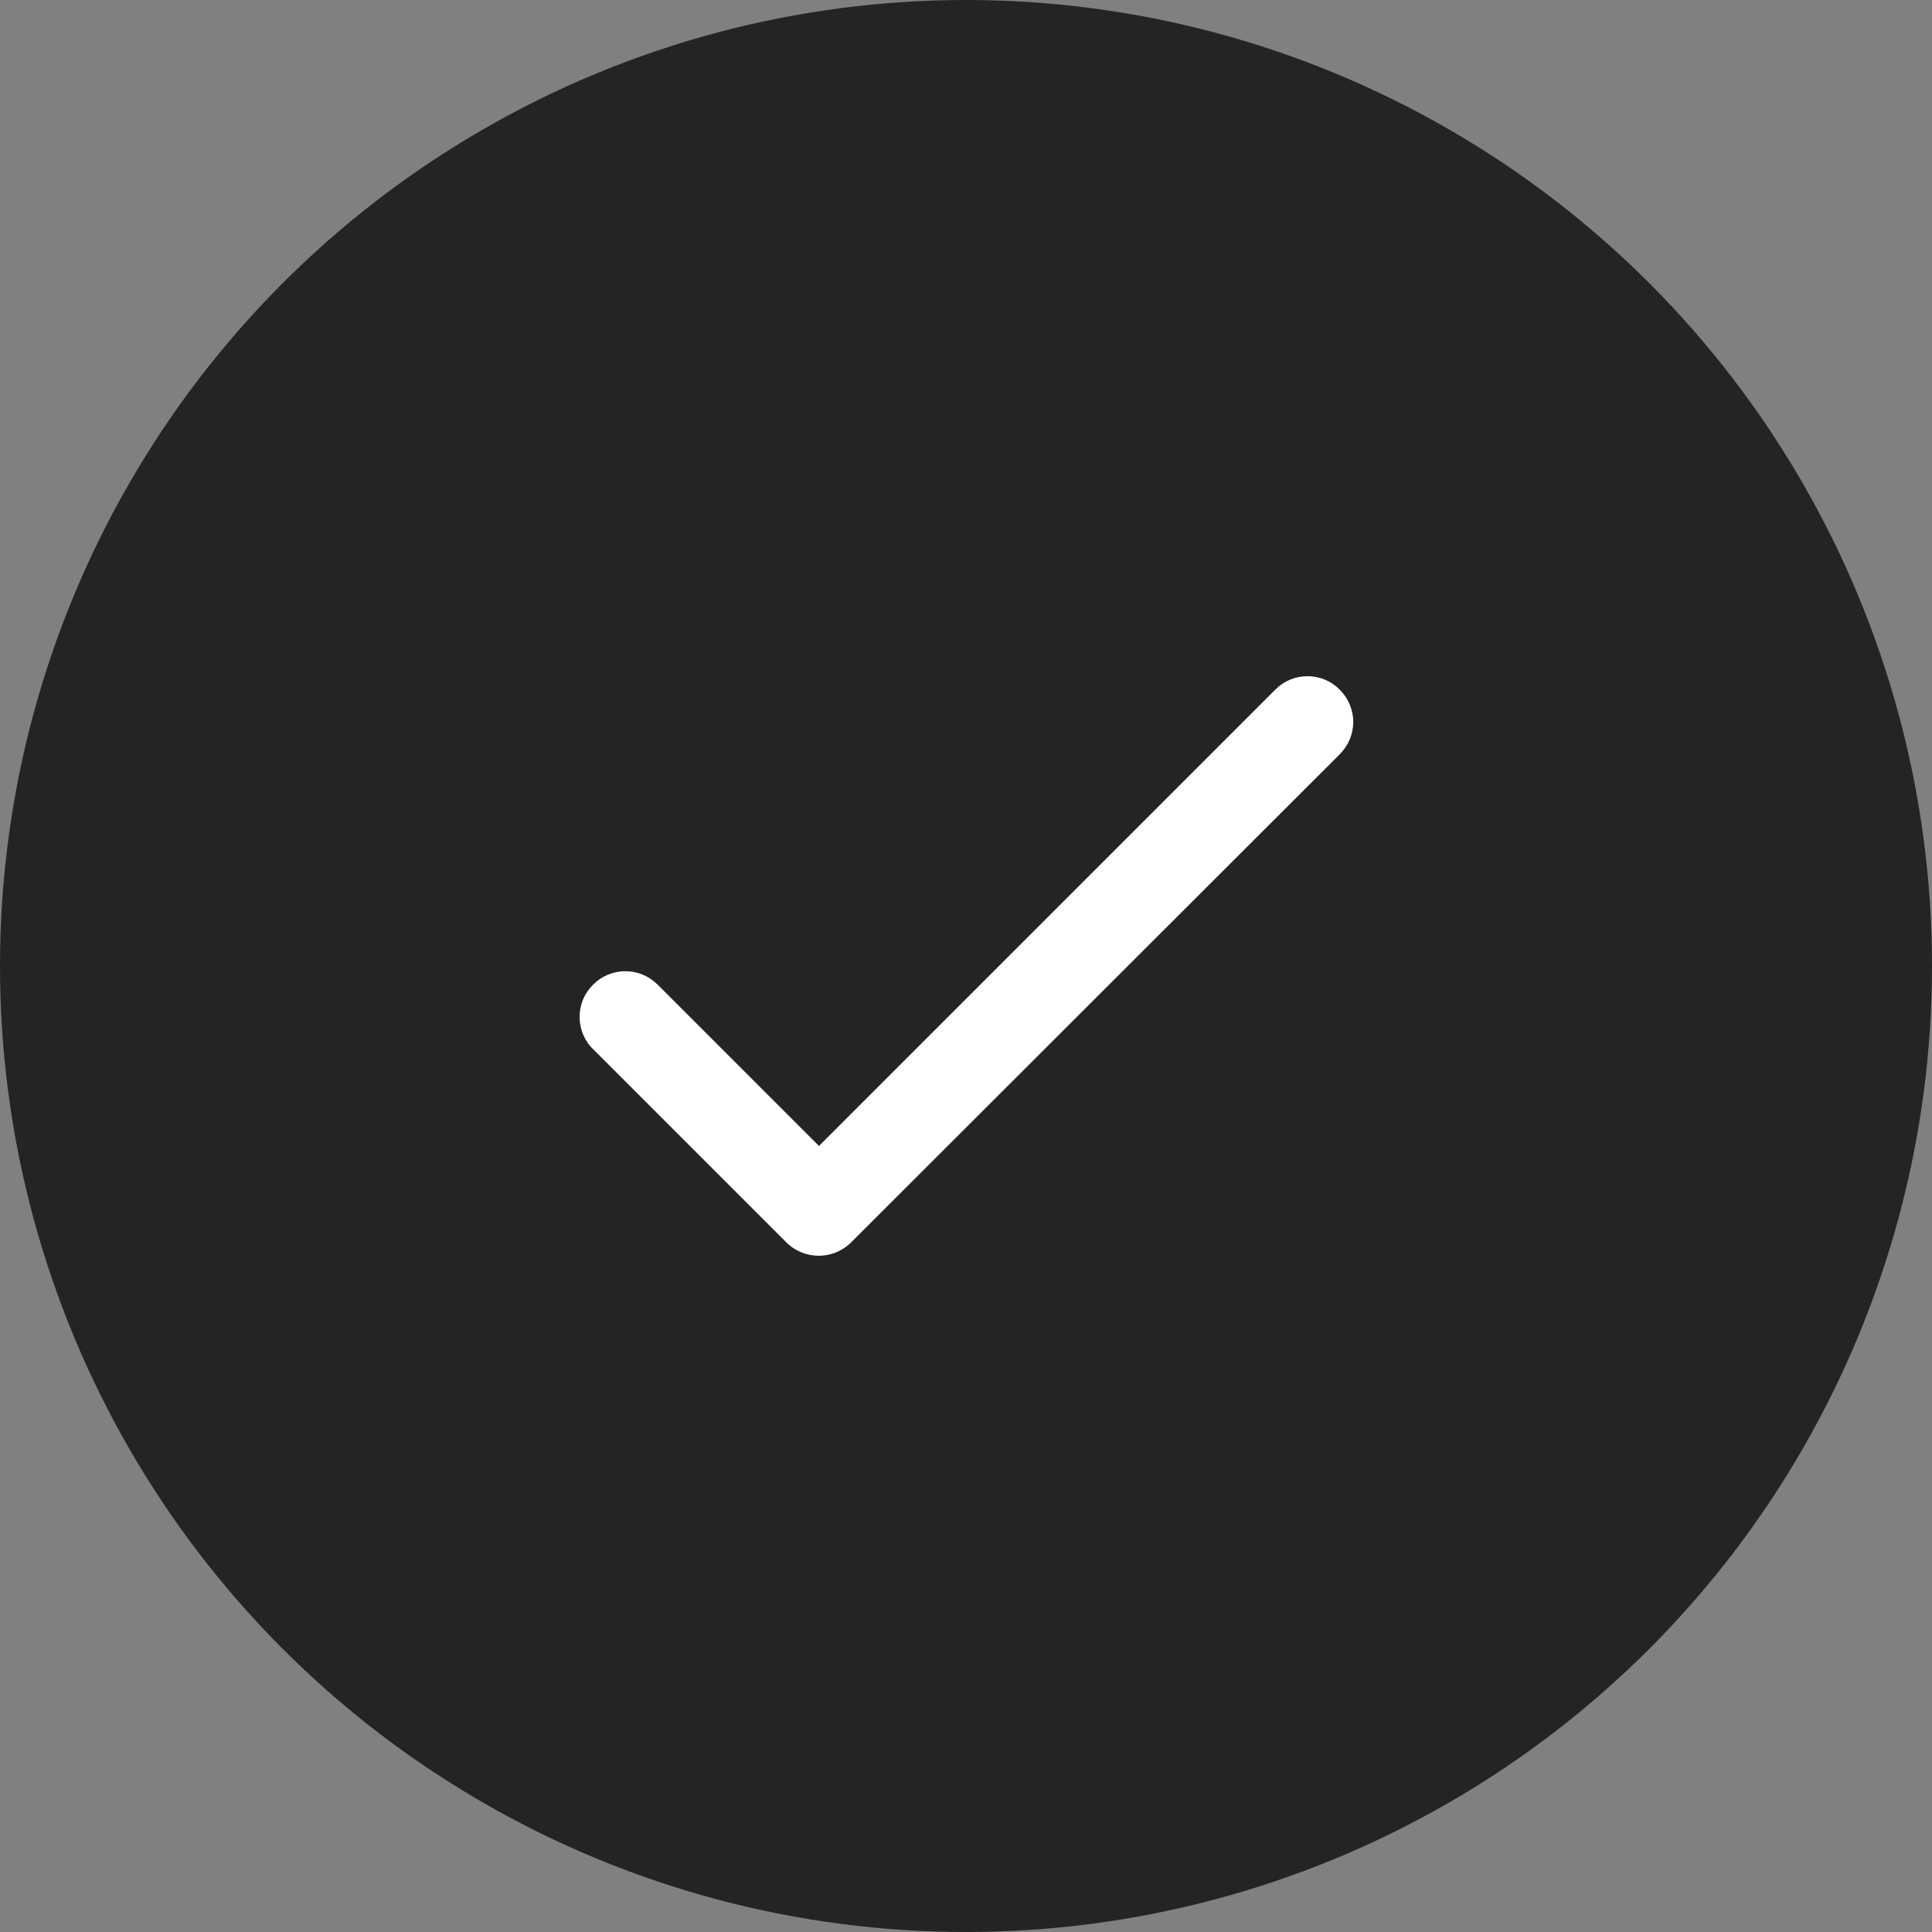 <?xml version="1.0" encoding="UTF-8"?> <svg xmlns="http://www.w3.org/2000/svg" width="20" height="20" viewBox="0 0 20 20" fill="none"><rect x="0" y="0" width="20" height="20" fill="#808080" stroke="none"/><circle cx="10" cy="10" r="10" fill="#242424"></circle><path d="M8.478 11.863L6.808 10.193C6.764 10.149 6.712 10.114 6.655 10.09C6.597 10.066 6.536 10.054 6.474 10.054C6.411 10.054 6.35 10.066 6.293 10.09C6.235 10.114 6.183 10.149 6.14 10.193C6.095 10.237 6.06 10.289 6.036 10.346C6.012 10.404 6 10.465 6 10.527C6 10.589 6.012 10.651 6.036 10.708C6.06 10.765 6.095 10.818 6.14 10.861L8.139 12.86C8.325 13.046 8.625 13.046 8.812 12.86L13.869 7.808C13.913 7.764 13.948 7.712 13.972 7.655C13.996 7.597 14.009 7.536 14.009 7.474C14.009 7.411 13.996 7.35 13.972 7.293C13.948 7.235 13.913 7.183 13.869 7.14C13.825 7.095 13.774 7.06 13.716 7.036C13.659 7.012 13.597 7 13.535 7C13.473 7 13.412 7.012 13.354 7.036C13.297 7.06 13.245 7.095 13.201 7.14L8.478 11.863Z" fill="white"></path></svg> 